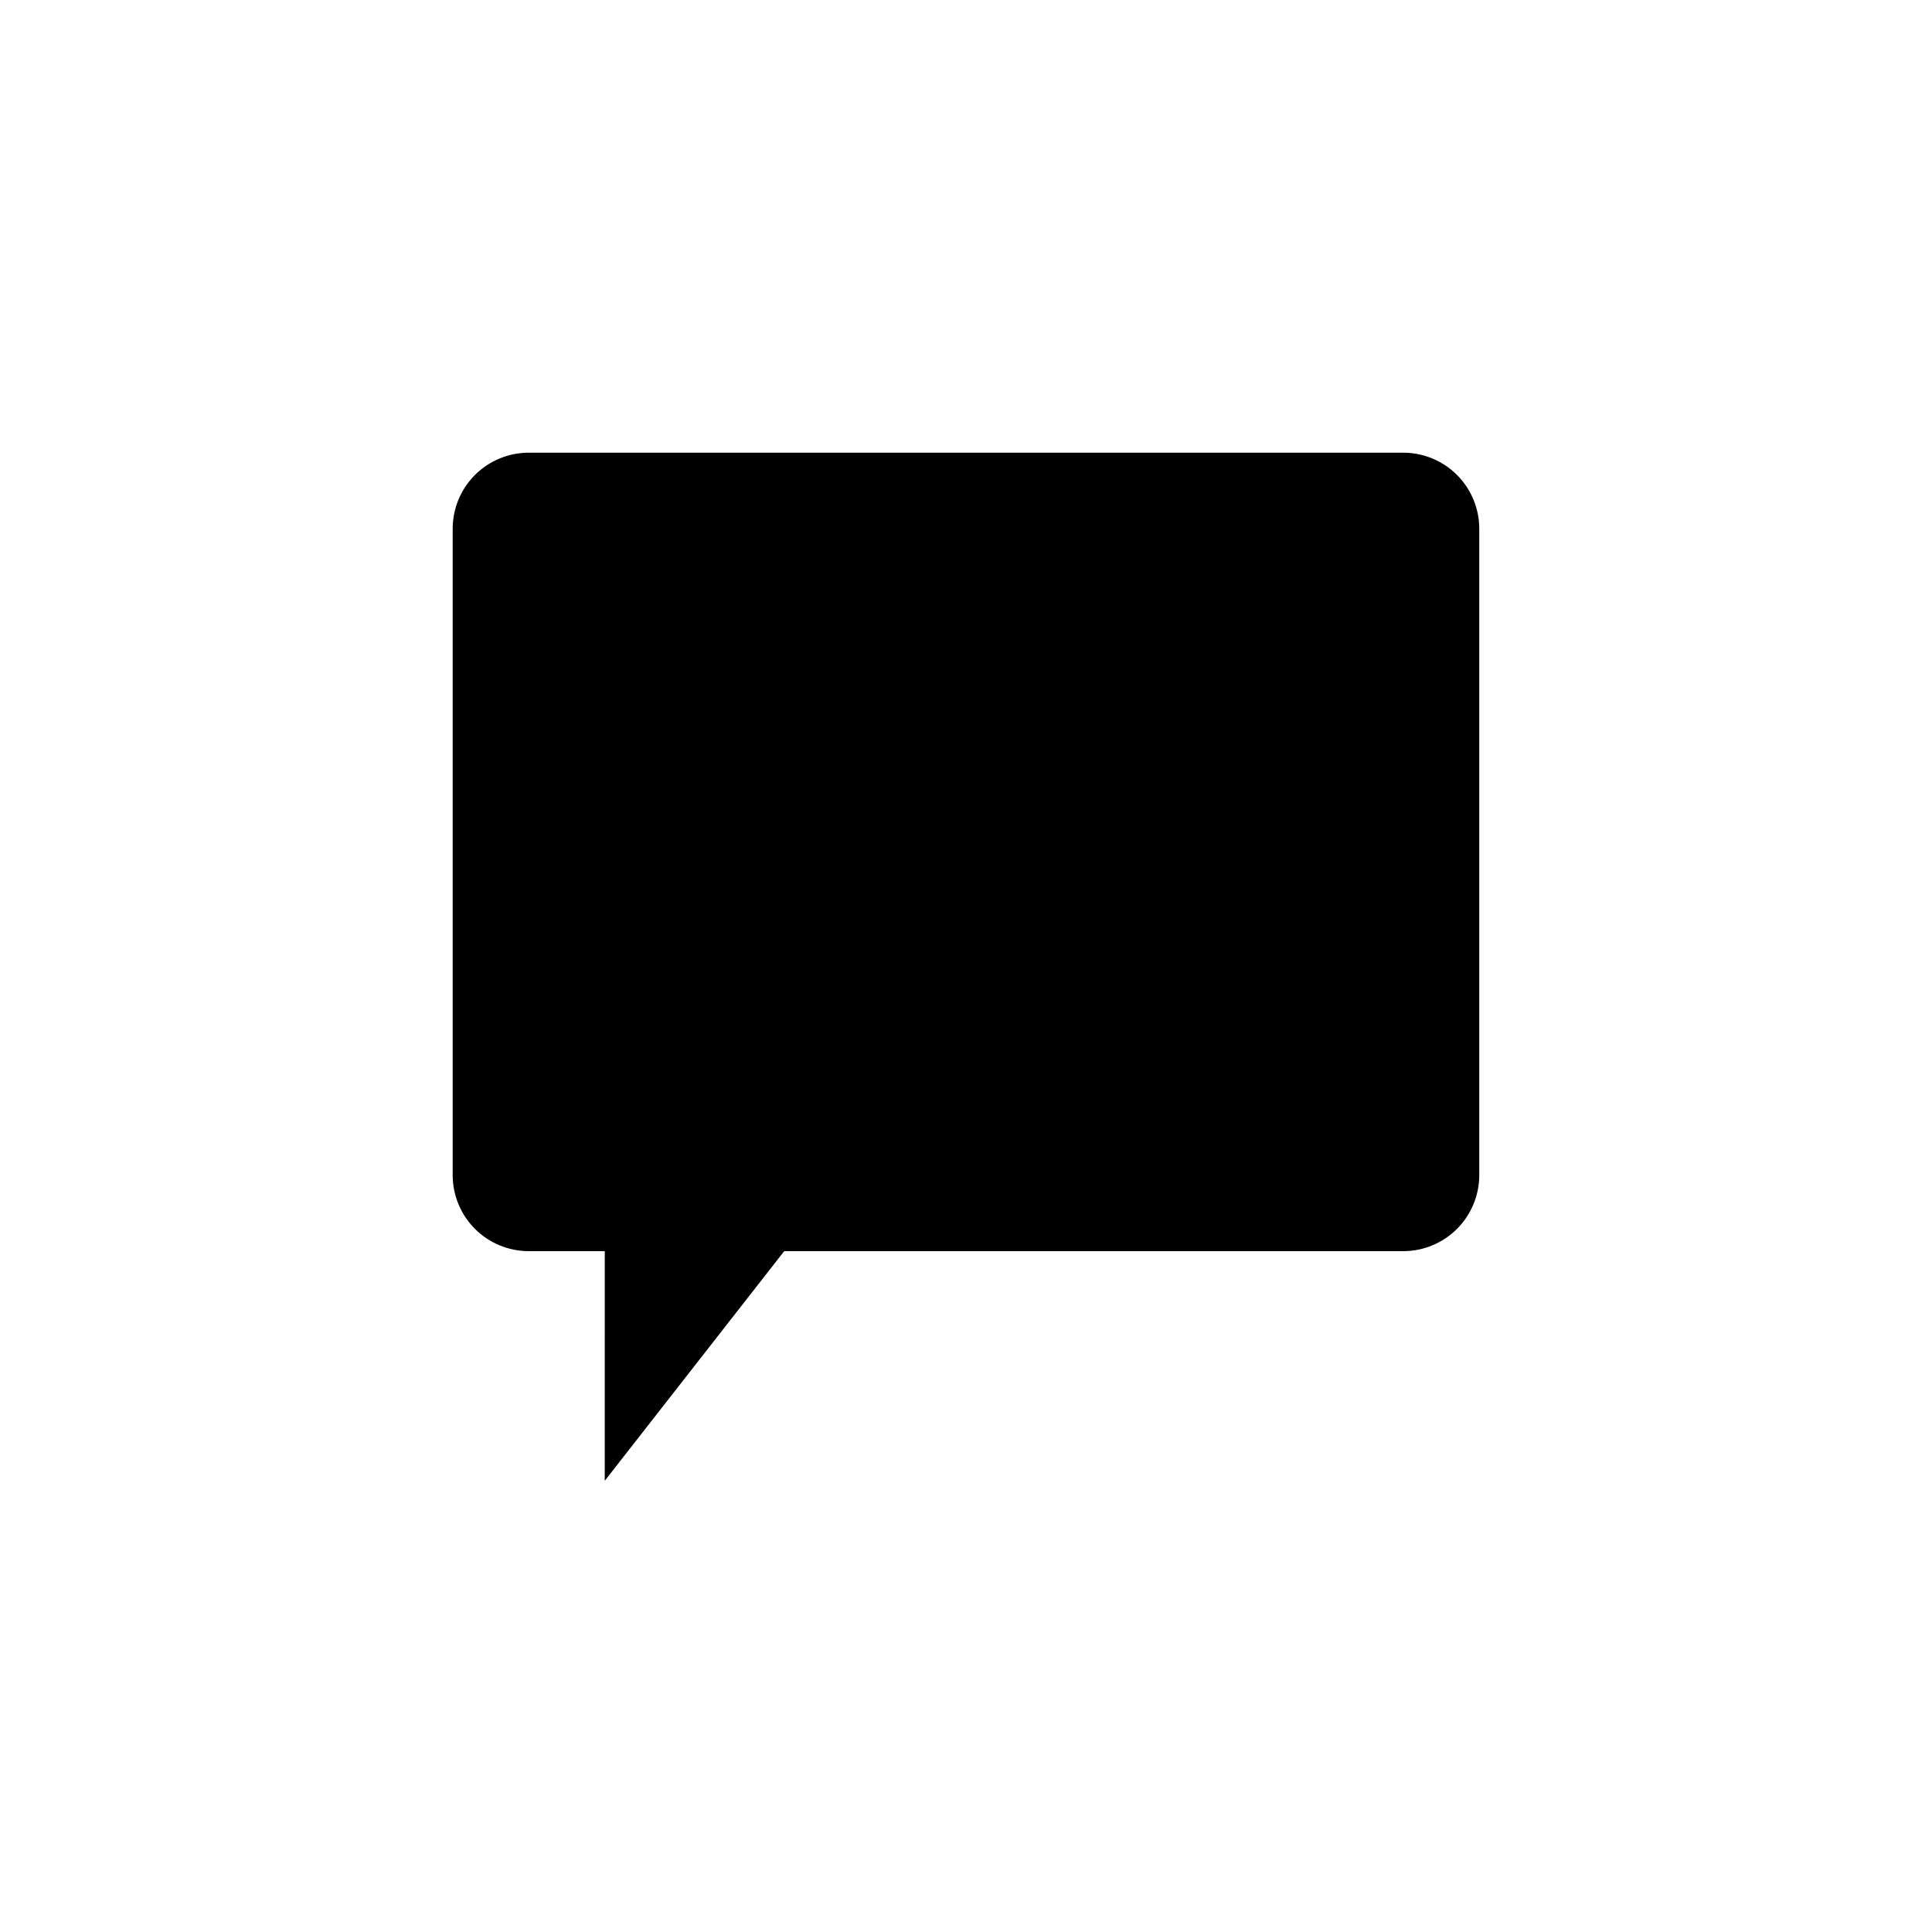 <?xml version="1.0" encoding="UTF-8"?>
<!-- Uploaded to: SVG Repo, www.svgrepo.com, Generator: SVG Repo Mixer Tools -->
<svg fill="#000000" width="800px" height="800px" version="1.1" viewBox="144 144 512 512" xmlns="http://www.w3.org/2000/svg">
 <path d="m304.27 475.57h-20.152c-5.344 0-10.469-2.125-14.25-5.902-3.777-3.781-5.902-8.906-5.902-14.25v-171.3c0-5.344 2.125-10.469 5.902-14.25 3.781-3.777 8.906-5.902 14.25-5.902h231.75c5.344 0 10.469 2.125 14.25 5.902 3.777 3.781 5.902 8.906 5.902 14.25v171.3c0 5.344-2.125 10.469-5.902 14.25-3.781 3.777-8.906 5.902-14.25 5.902h-164.05l-47.555 60.855z"/>
</svg>